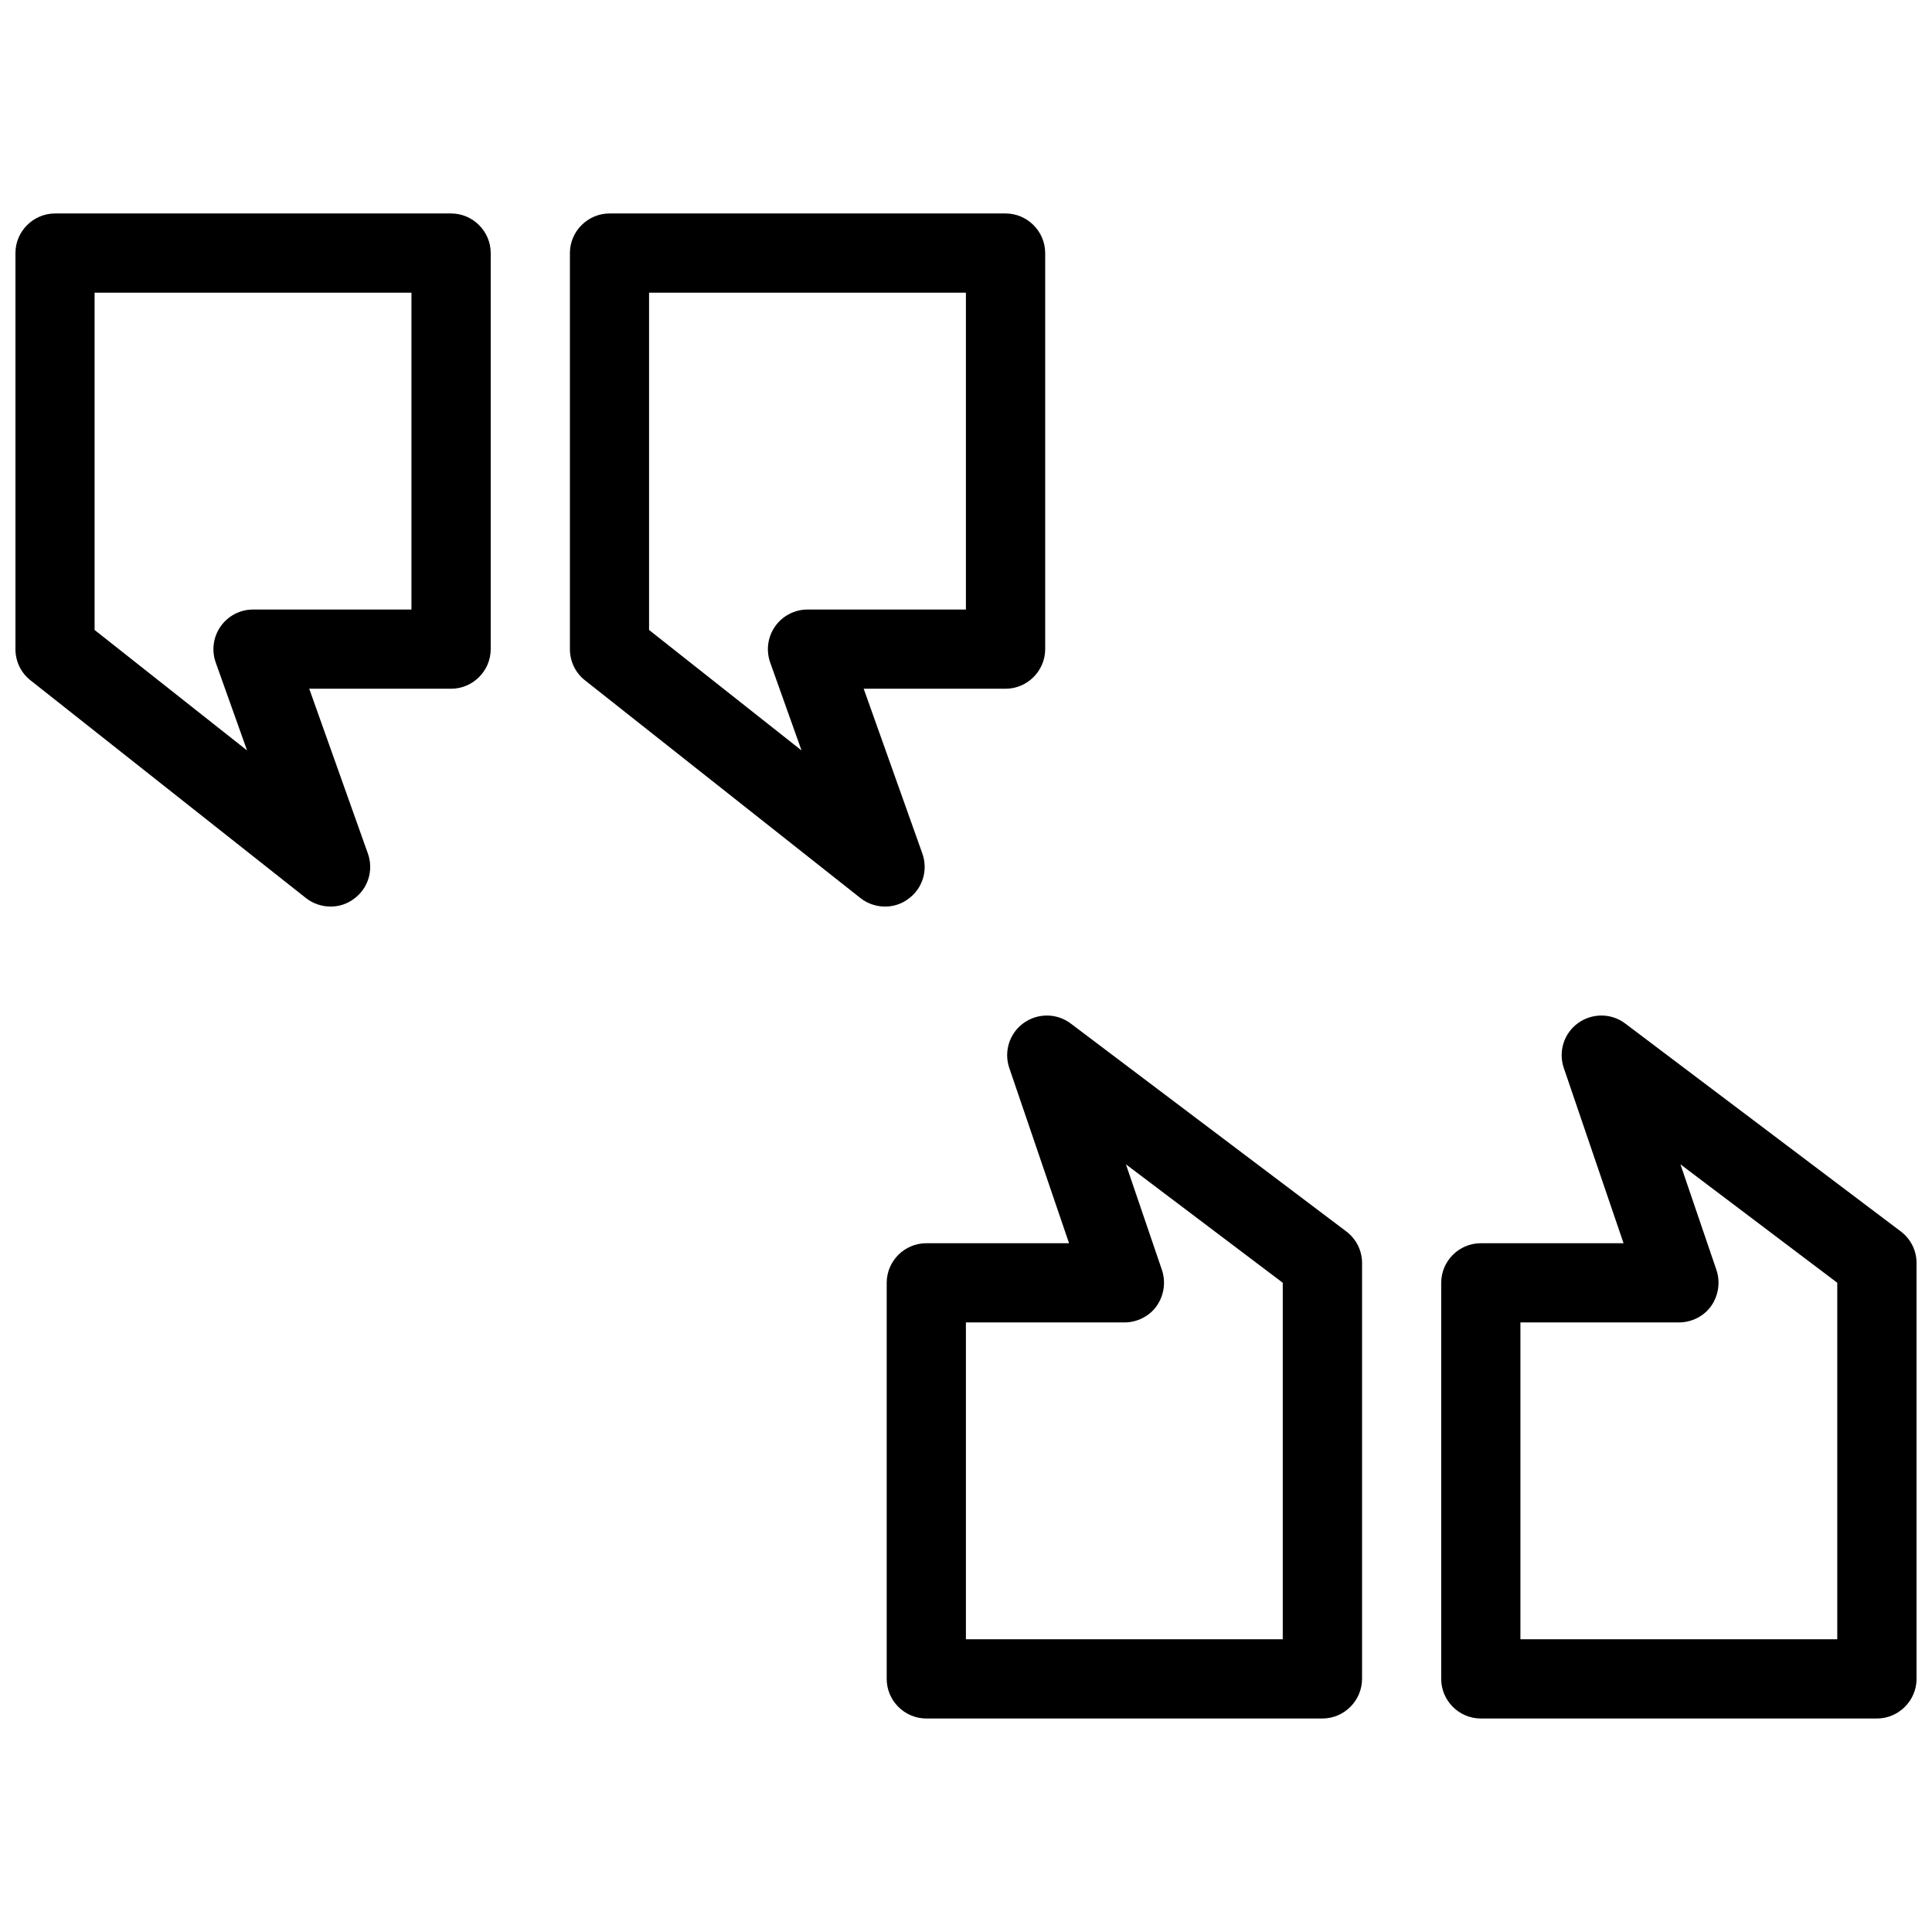 <?xml version="1.0" encoding="UTF-8"?>
<!-- Uploaded to: ICON Repo, www.svgrepo.com, Generator: ICON Repo Mixer Tools -->
<svg width="800px" height="800px" version="1.1" viewBox="144 144 512 512" xmlns="http://www.w3.org/2000/svg">
 <defs>
  <clipPath id="b">
   <path d="m525 413h126.9v187h-126.9z"/>
  </clipPath>
  <clipPath id="a">
   <path d="m148.09 200h126.91v185h-126.91z"/>
  </clipPath>
 </defs>
 <path d="m494.44 599.42h-104.96c-5.773 0-10.496-4.723-10.496-10.496v-104.96c0-5.773 4.723-10.496 10.496-10.496h37.828l-15.848-46.477c-1.469-4.367 0.062-9.195 3.82-11.883s8.816-2.644 12.492 0.148l73.031 55.105c2.625 1.996 4.156 5.059 4.156 8.355v110.21c-0.02 5.773-4.746 10.496-10.516 10.496zm-94.465-20.992h83.969v-94.484l-41.562-31.383 9.551 28.023c1.07 3.191 0.523 6.738-1.387 9.488s-5.207 4.387-8.586 4.387h-41.984z"/>
 <g clip-path="url(#b)">
  <path d="m641.39 599.42h-104.96c-5.773 0-10.496-4.723-10.496-10.496v-104.96c0-5.773 4.723-10.496 10.496-10.496h37.828l-15.848-46.477c-1.469-4.367 0.062-9.195 3.82-11.883 3.758-2.688 8.816-2.644 12.492 0.148l73.031 55.105c2.625 1.996 4.156 5.059 4.156 8.355v110.21c-0.02 5.773-4.746 10.496-10.516 10.496zm-94.465-20.992h83.969v-94.484l-41.562-31.383 9.551 28.023c1.07 3.191 0.523 6.738-1.387 9.488-1.91 2.75-5.207 4.387-8.586 4.387h-41.984z"/>
 </g>
 <path d="m378.54 384.25c-2.246 0-4.617-0.754-6.508-2.246l-73.031-57.727c-2.519-1.996-3.969-4.996-3.969-8.25v-104.96c0-5.773 4.746-10.496 10.496-10.496h104.96c5.75 0 10.496 4.723 10.496 10.496v104.96c0 5.773-4.746 10.496-10.496 10.496h-37.598l15.555 43.707c1.555 4.41 0.043 9.32-3.82 12.051-1.785 1.324-3.945 1.973-6.086 1.973zm-62.535-73.305 40.41 31.93-8.312-23.32c-1.133-3.211-0.652-6.781 1.324-9.574 1.973-2.793 5.164-4.449 8.566-4.449h41.984v-83.969h-83.969v89.383z"/>
 <g clip-path="url(#a)">
  <path d="m231.6 384.25c-2.246 0-4.617-0.754-6.508-2.246l-73.031-57.727c-2.519-1.996-3.969-4.996-3.969-8.25v-104.96c0-5.773 4.746-10.496 10.496-10.496h104.96c5.75 0 10.496 4.723 10.496 10.496v104.96c0 5.773-4.746 10.496-10.496 10.496h-37.598l15.555 43.707c1.555 4.41 0.043 9.32-3.82 12.051-1.785 1.324-3.945 1.973-6.086 1.973zm-62.535-73.305 40.41 31.93-8.312-23.32c-1.133-3.211-0.652-6.781 1.324-9.574 1.973-2.793 5.164-4.449 8.566-4.449h41.984v-83.969h-83.969v89.383z"/>
 </g>
</svg>